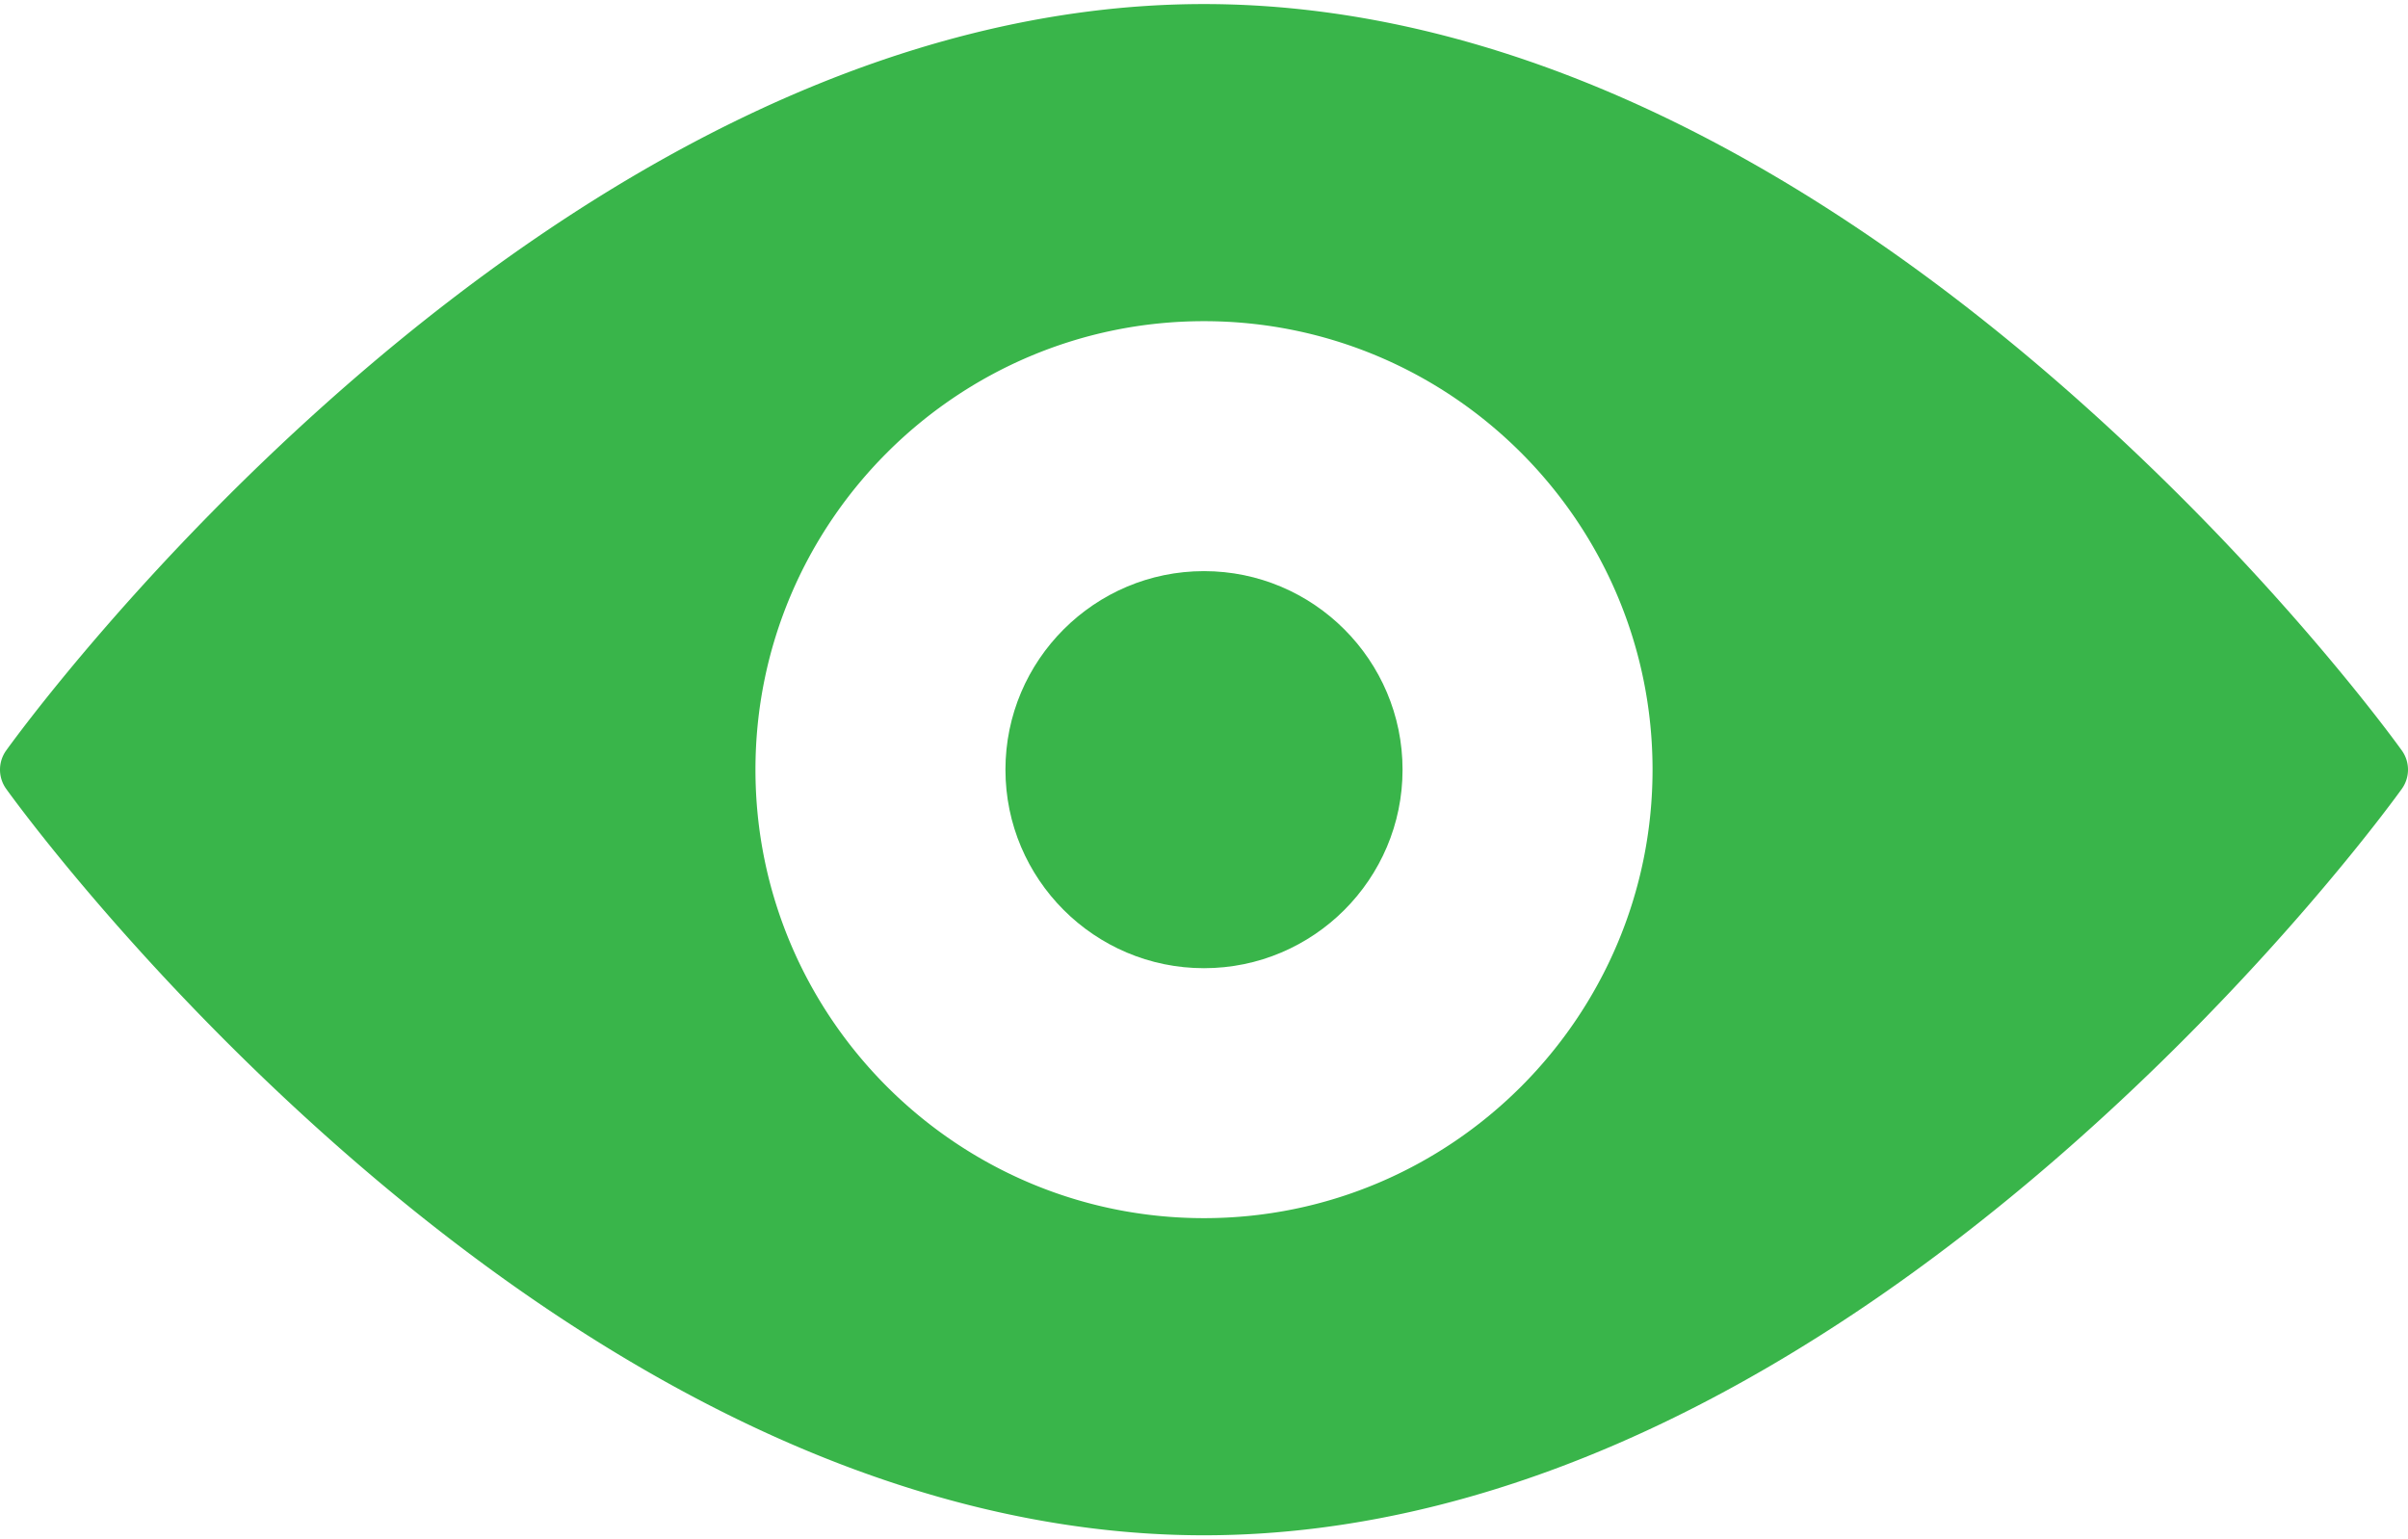 <svg xmlns="http://www.w3.org/2000/svg" width="61" height="39" viewBox="378.95 68.58 1142.9 726.85"><g fill="#39b54a"><path d="M1518.94 422.93c-2.58-3.61-64.46-89.47-165.29-176.64-59.41-51.36-119.98-92.33-180.02-121.77-75.7-37.12-150.81-55.94-223.23-55.94S802.87 87.4 727.17 124.52c-60.04 29.44-120.6 70.41-180.02 121.77-100.83 87.17-162.71 173.03-165.29 176.64a15.605 15.605 0 0 0 0 18.15c2.58 3.61 64.46 89.47 165.29 176.64 59.41 51.36 119.98 92.33 180.02 121.77 75.7 37.12 150.81 55.94 223.23 55.94s147.53-18.82 223.23-55.94c60.04-29.44 120.6-70.41 180.02-121.77 100.83-87.17 162.71-173.03 165.29-176.64a15.605 15.605 0 0 0 0-18.15ZM950.4 644.89c-117.39 0-212.89-95.5-212.89-212.89s95.5-212.89 212.89-212.89 212.89 95.5 212.89 212.89-95.5 212.89-212.89 212.89Z"></path><path d="M950.4 337.76c-51.97 0-94.24 42.28-94.24 94.24s42.28 94.24 94.24 94.24 94.24-42.28 94.24-94.24-42.28-94.24-94.24-94.24Z"></path></g></svg>